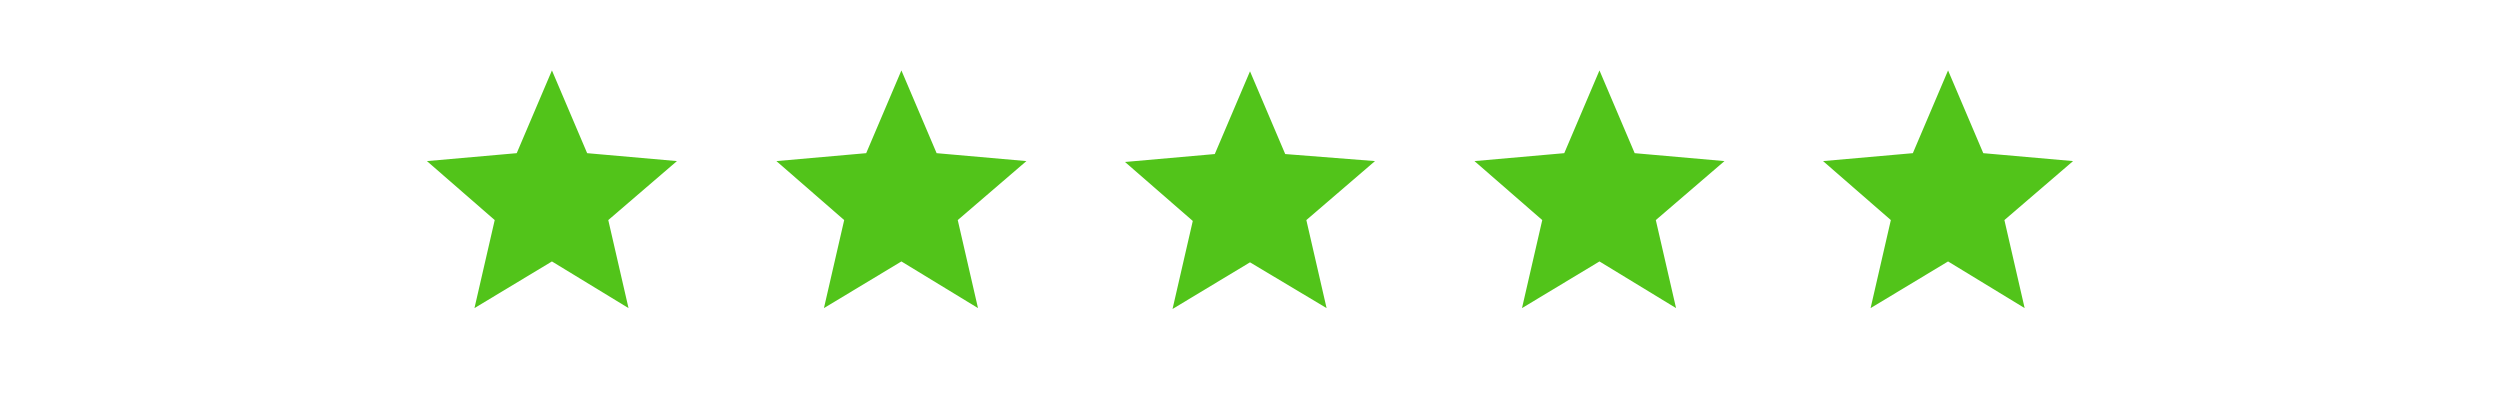 <?xml version="1.0" encoding="utf-8"?>
<!-- Generator: Adobe Illustrator 27.8.0, SVG Export Plug-In . SVG Version: 6.00 Build 0)  -->
<svg version="1.1" id="Layer_1" xmlns="http://www.w3.org/2000/svg" xmlns:xlink="http://www.w3.org/1999/xlink" x="0px" y="0px"
	 viewBox="0 0 284 46" style="enable-background:new 0 0 284 46;" xml:space="preserve">
<style type="text/css">
	.st0{fill:#52C41A;}
</style>
<path class="st0" d="M71.4,35l-2.3-10l7.8-6.7l-10.2-0.9l-4-9.4l-4,9.4l-10.2,0.9l7.7,6.7l-2.3,10l8.8-5.3L71.4,35z M111.1,35
	l-2.3-10l7.8-6.7l-10.2-0.9l-4-9.4l-4,9.4l-10.2,0.9l7.7,6.7l-2.3,10l8.8-5.3L111.1,35z M150.7,35l-2.3-10l7.8-6.7L146,17.5l-4-9.4
	l-4,9.4l-10.2,0.9l7.7,6.7l-2.3,10l8.8-5.3L150.7,35z M190.4,35l-2.3-10l7.8-6.7l-10.2-0.9l-4-9.4l-4,9.4l-10.2,0.9l7.7,6.7l-2.3,10
	l8.8-5.3L190.4,35z M230,35l-2.3-10l7.8-6.7l-10.2-0.9l-4-9.4l-4,9.4l-10.2,0.9l7.7,6.7l-2.3,10l8.8-5.3L230,35z"/>
</svg>

